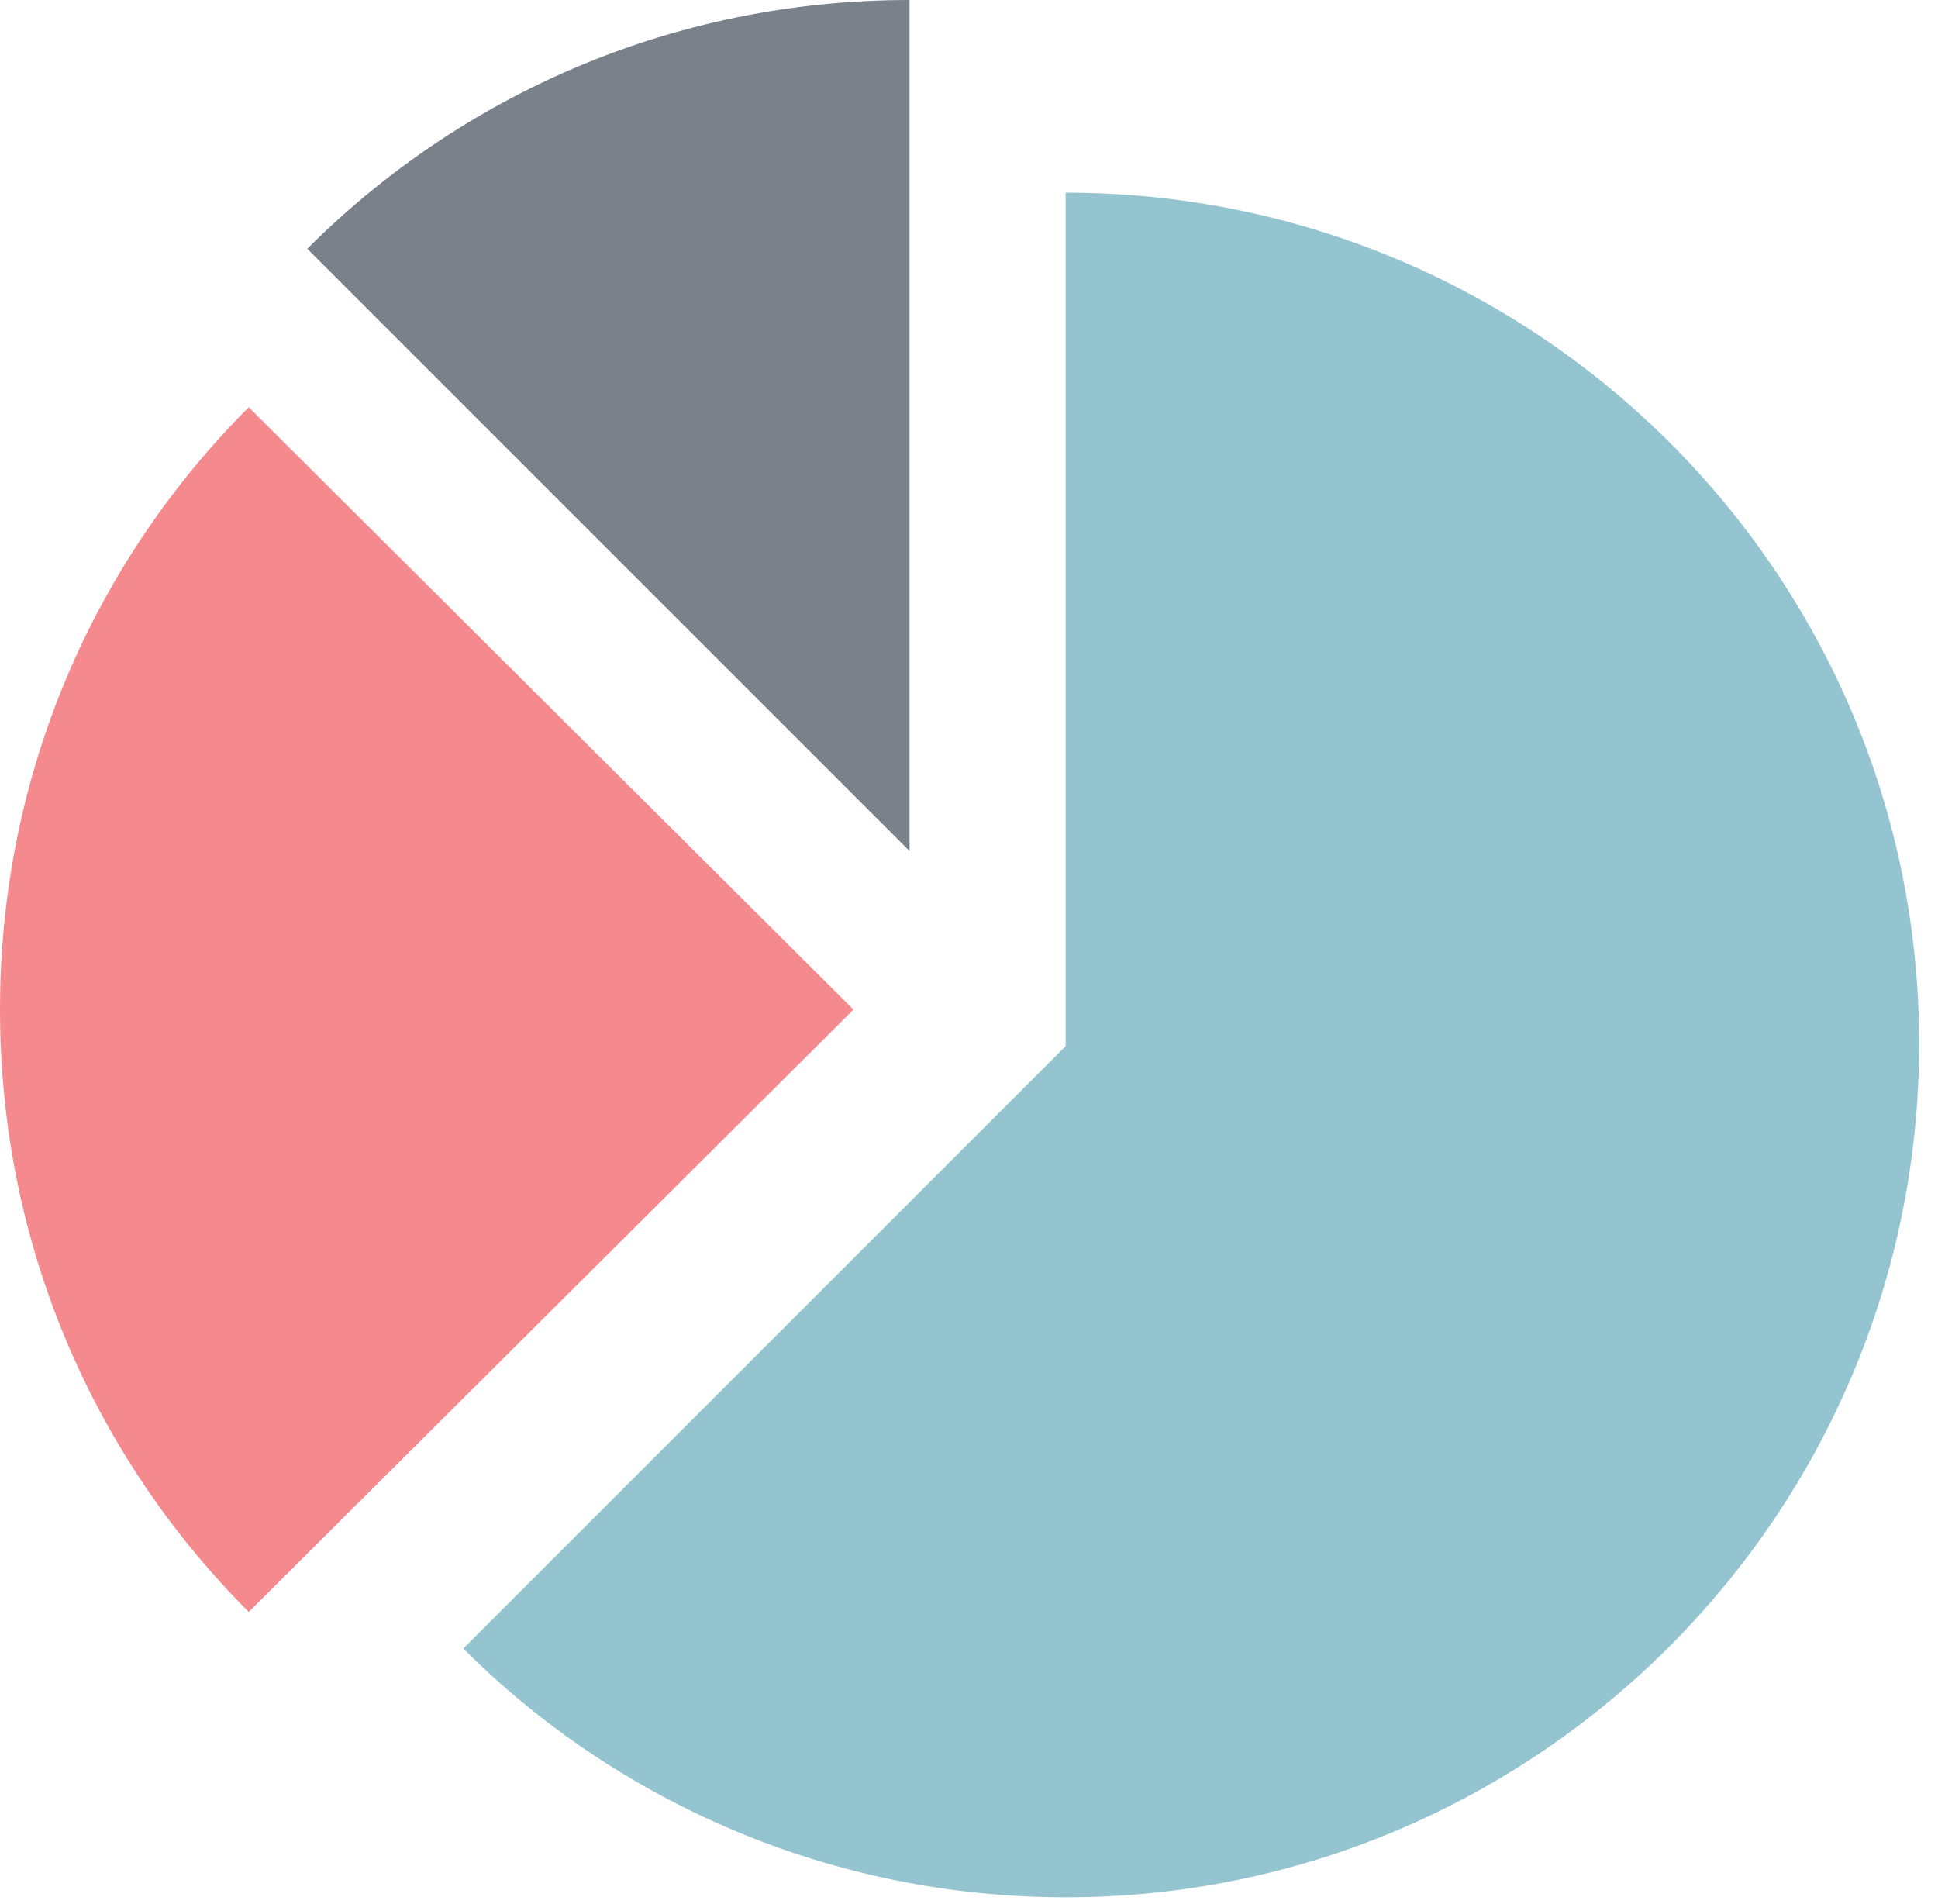 <svg xmlns="http://www.w3.org/2000/svg" width="57" height="56" fill="none" viewBox="0 0 57 56">
    <path fill="#94C4D0" d="M31.342 5.666v25.103L13.627 48.484c4.518 4.519 10.83 7.316 17.715 7.316 13.843 0 25.103-11.26 25.103-25.103 0-13.842-11.26-25.031-25.103-25.031z"/>
    <path fill="#7B818A" d="M26.753 0C19.796 0 13.556 2.797 9.037 7.316L26.752 25.03V0z"/>
    <path fill="#F48A8E" d="M25.103 29.692L7.316 11.977C2.797 16.495 0 22.735 0 29.692c0 6.957 2.797 13.197 7.316 17.715l17.787-17.715z"/>
</svg>
